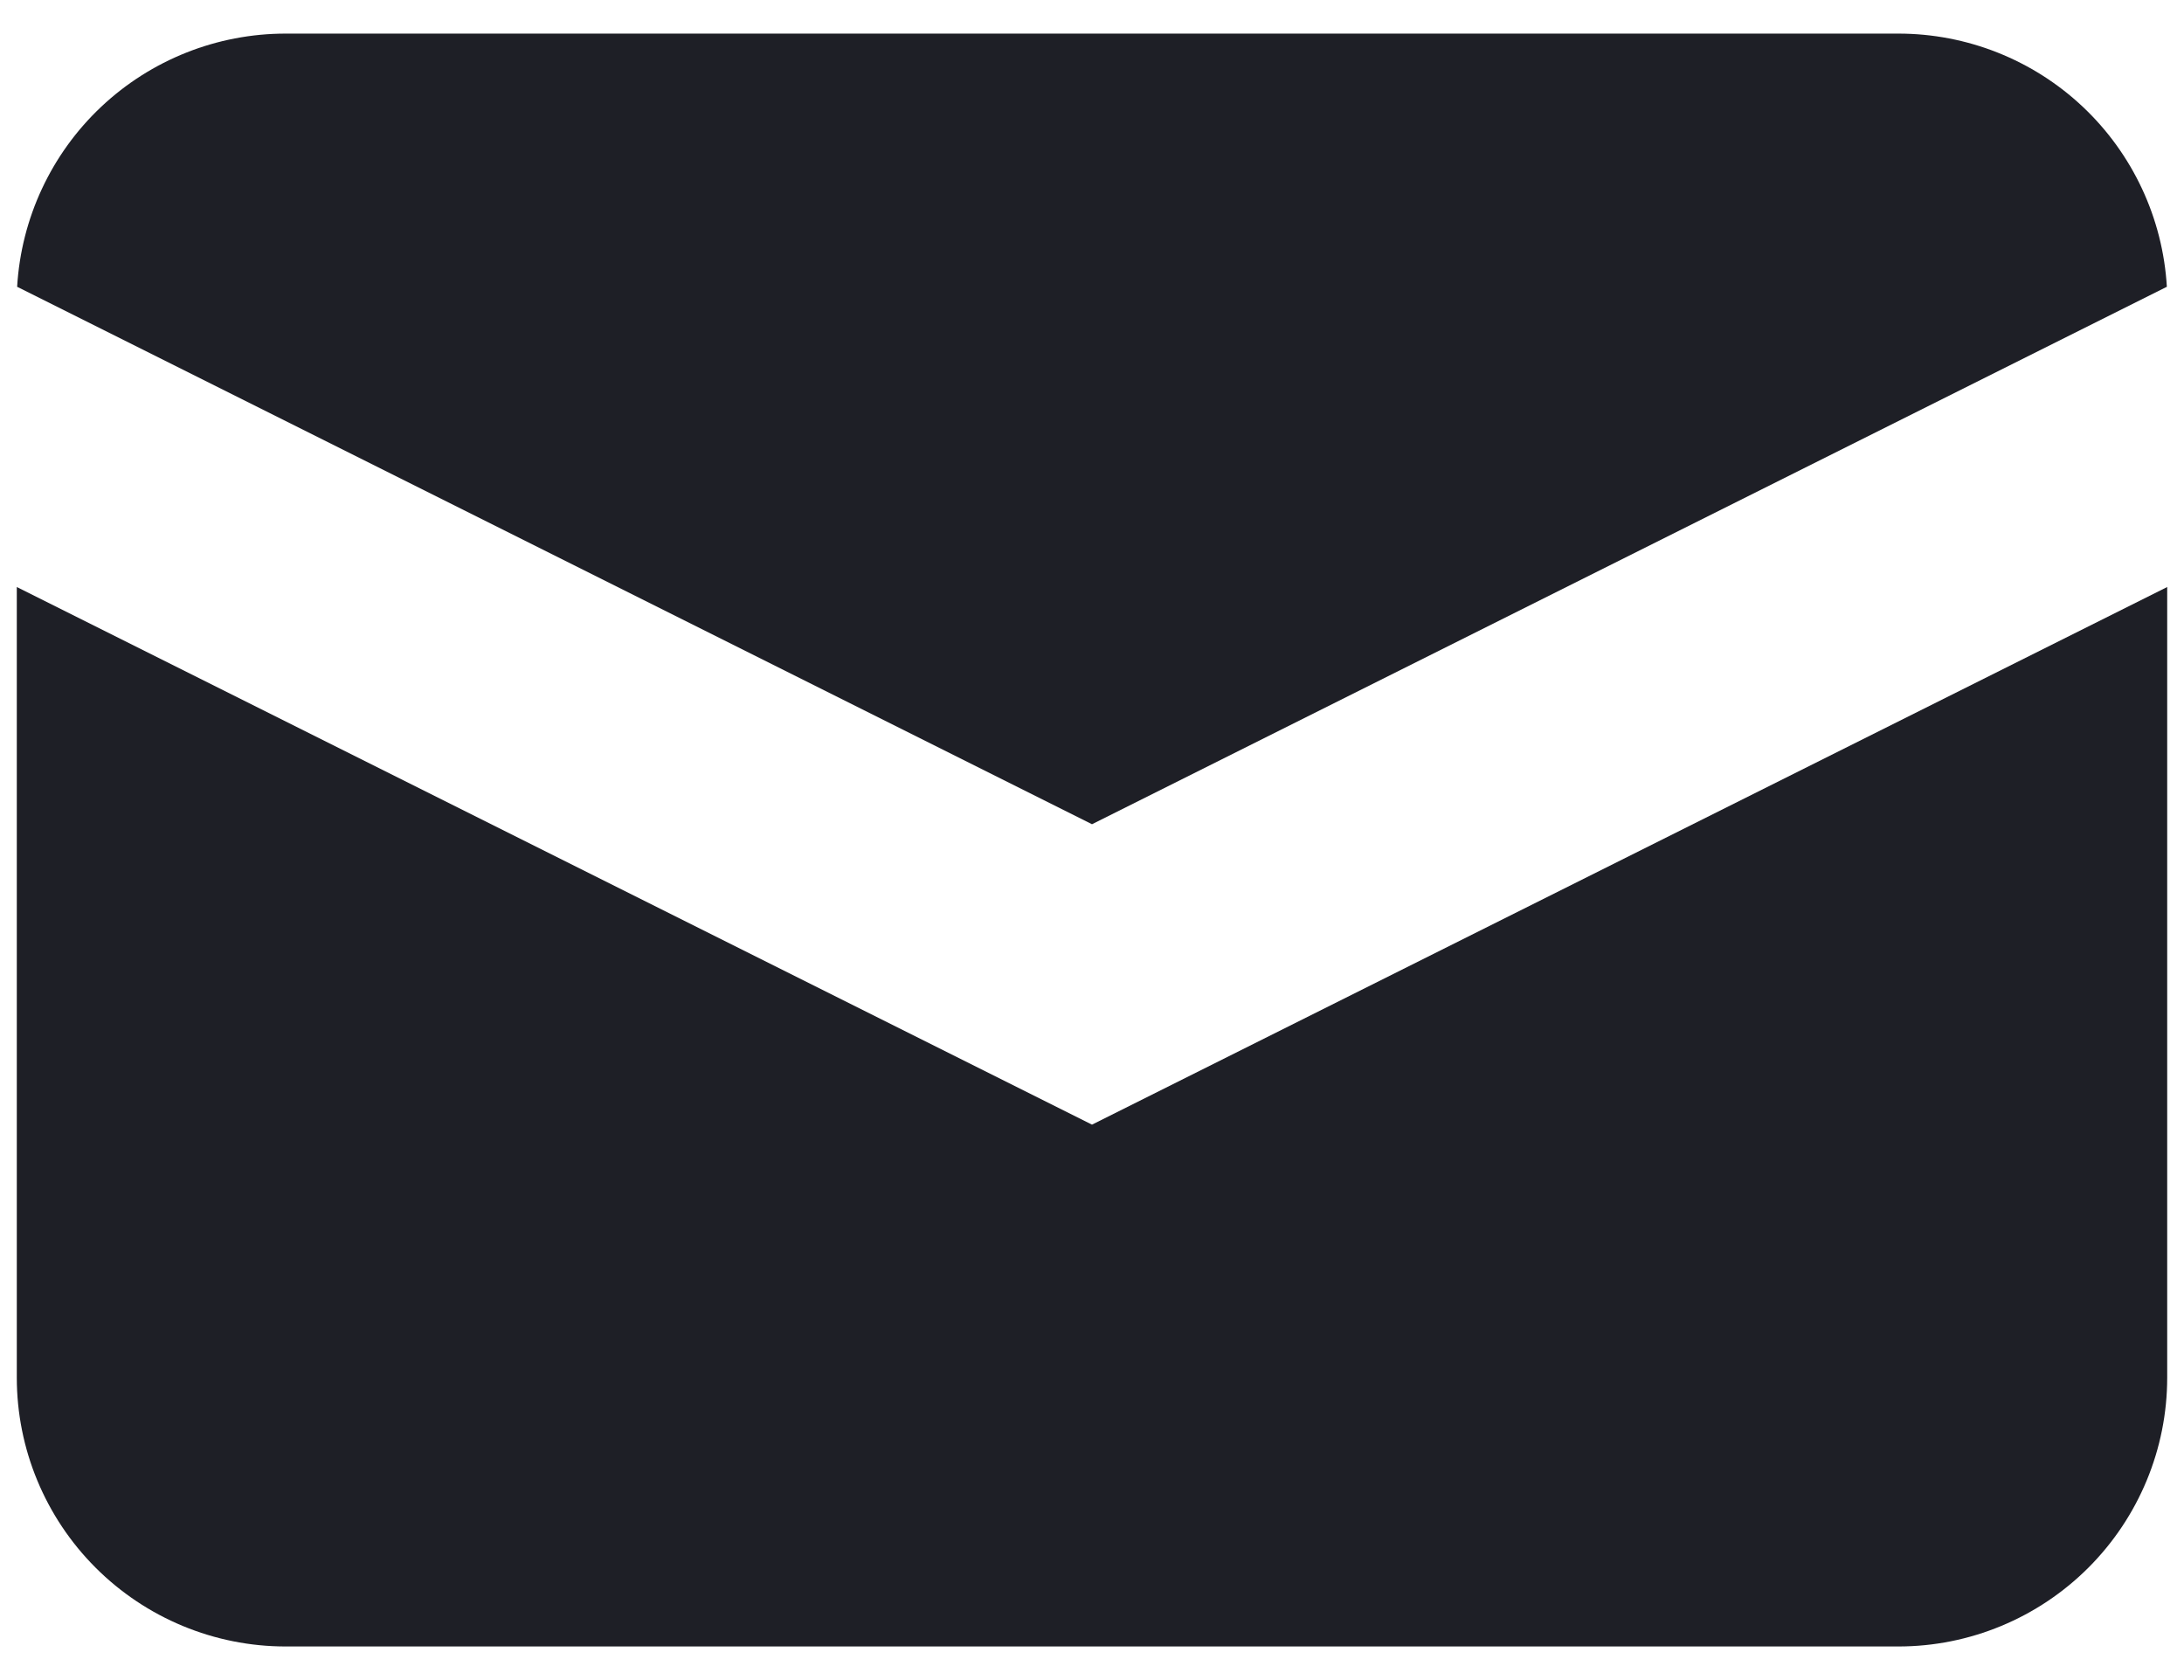 <svg width="13" height="10" viewBox="0 0 13 10" fill="none" xmlns="http://www.w3.org/2000/svg">
<path d="M0.102 1.707L6.5 4.906L12.898 1.707C12.874 1.3 12.695 0.916 12.398 0.636C12.101 0.356 11.708 0.2 11.3 0.2H1.7C1.292 0.2 0.899 0.356 0.602 0.636C0.305 0.916 0.126 1.3 0.102 1.707Z" fill="#1E1F26"/>
<path d="M12.9 3.494L6.5 6.694L0.1 3.494V8.2C0.1 8.624 0.269 9.031 0.569 9.331C0.869 9.631 1.276 9.8 1.7 9.8H11.3C11.724 9.8 12.131 9.631 12.431 9.331C12.731 9.031 12.9 8.624 12.9 8.2V3.494Z" fill="#1E1F26"/>
</svg>
